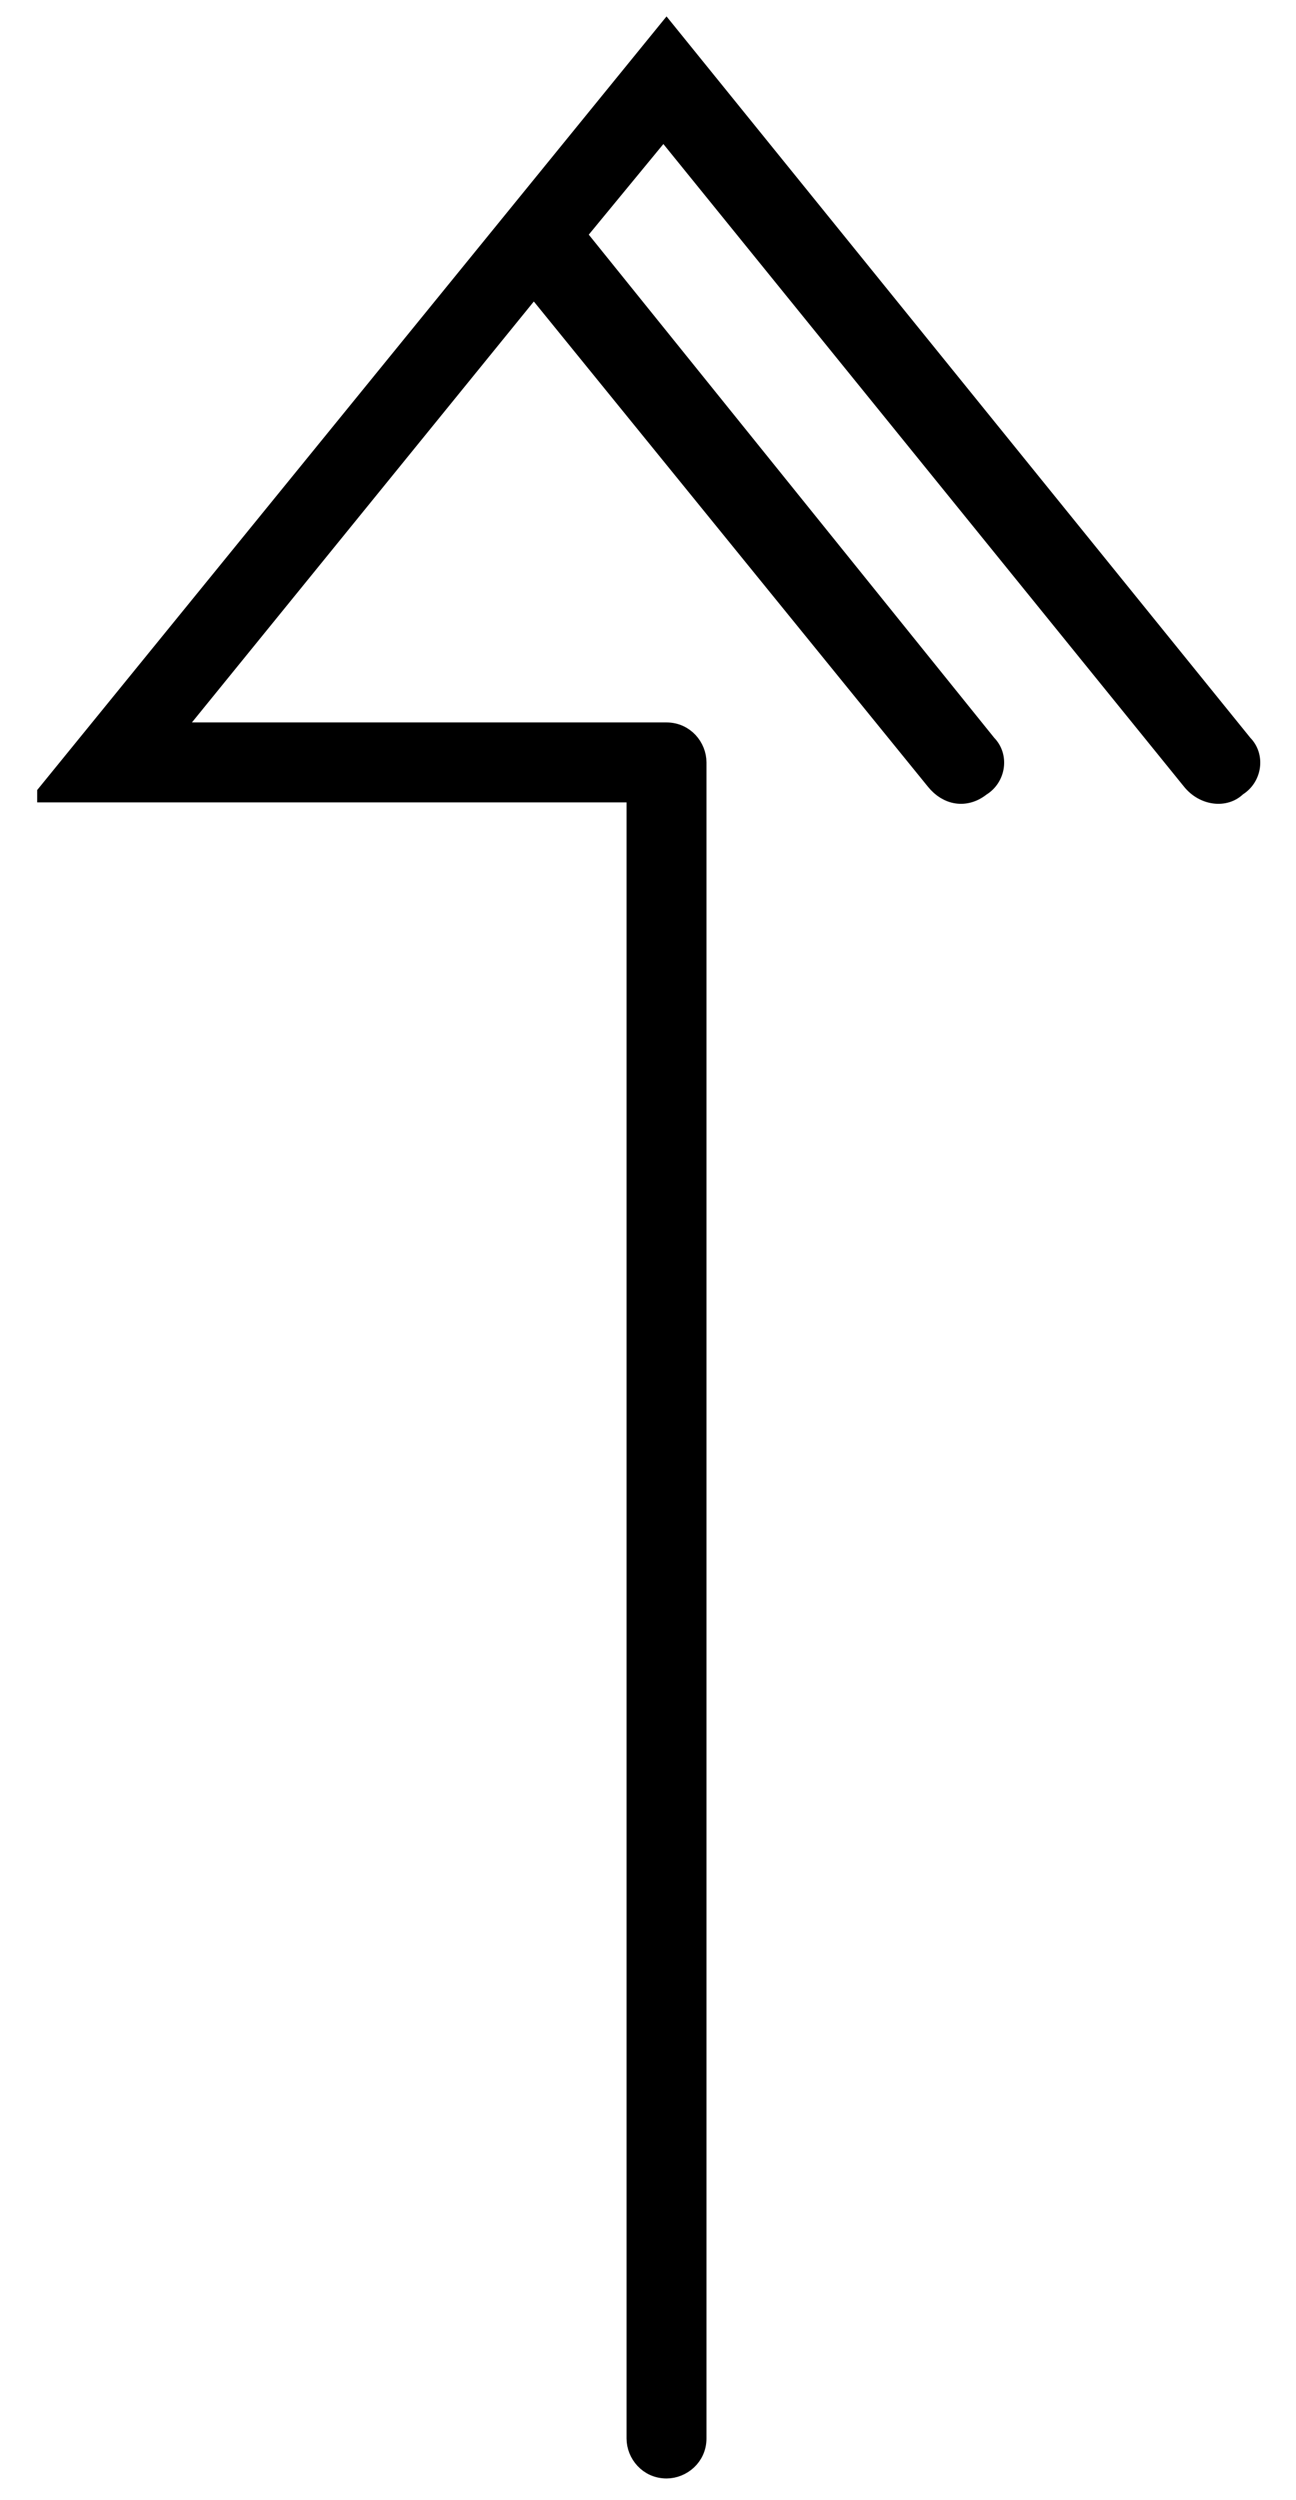 <svg id="Layer_1" xmlns="http://www.w3.org/2000/svg" viewBox="-276 380.9 42 81"><style>.st0{stroke:#000;stroke-width:.59}</style><path class="st0" d="M-274.5 406.6l20.1-24.7 18.7 23.1c.4.4.3 1.1-.2 1.4-.4.4-1.1.3-1.5-.2l-17.1-21.1-2.8 3.4L-244 405c.4.4.3 1.1-.2 1.4-.5.4-1.1.3-1.5-.2l-13-16-11.7 14.4h16c.6 0 1 .5 1 1V459.9c0 .6-.5 1-1 1-.6 0-1-.5-1-1v-53.3h-19.1z"/></svg>